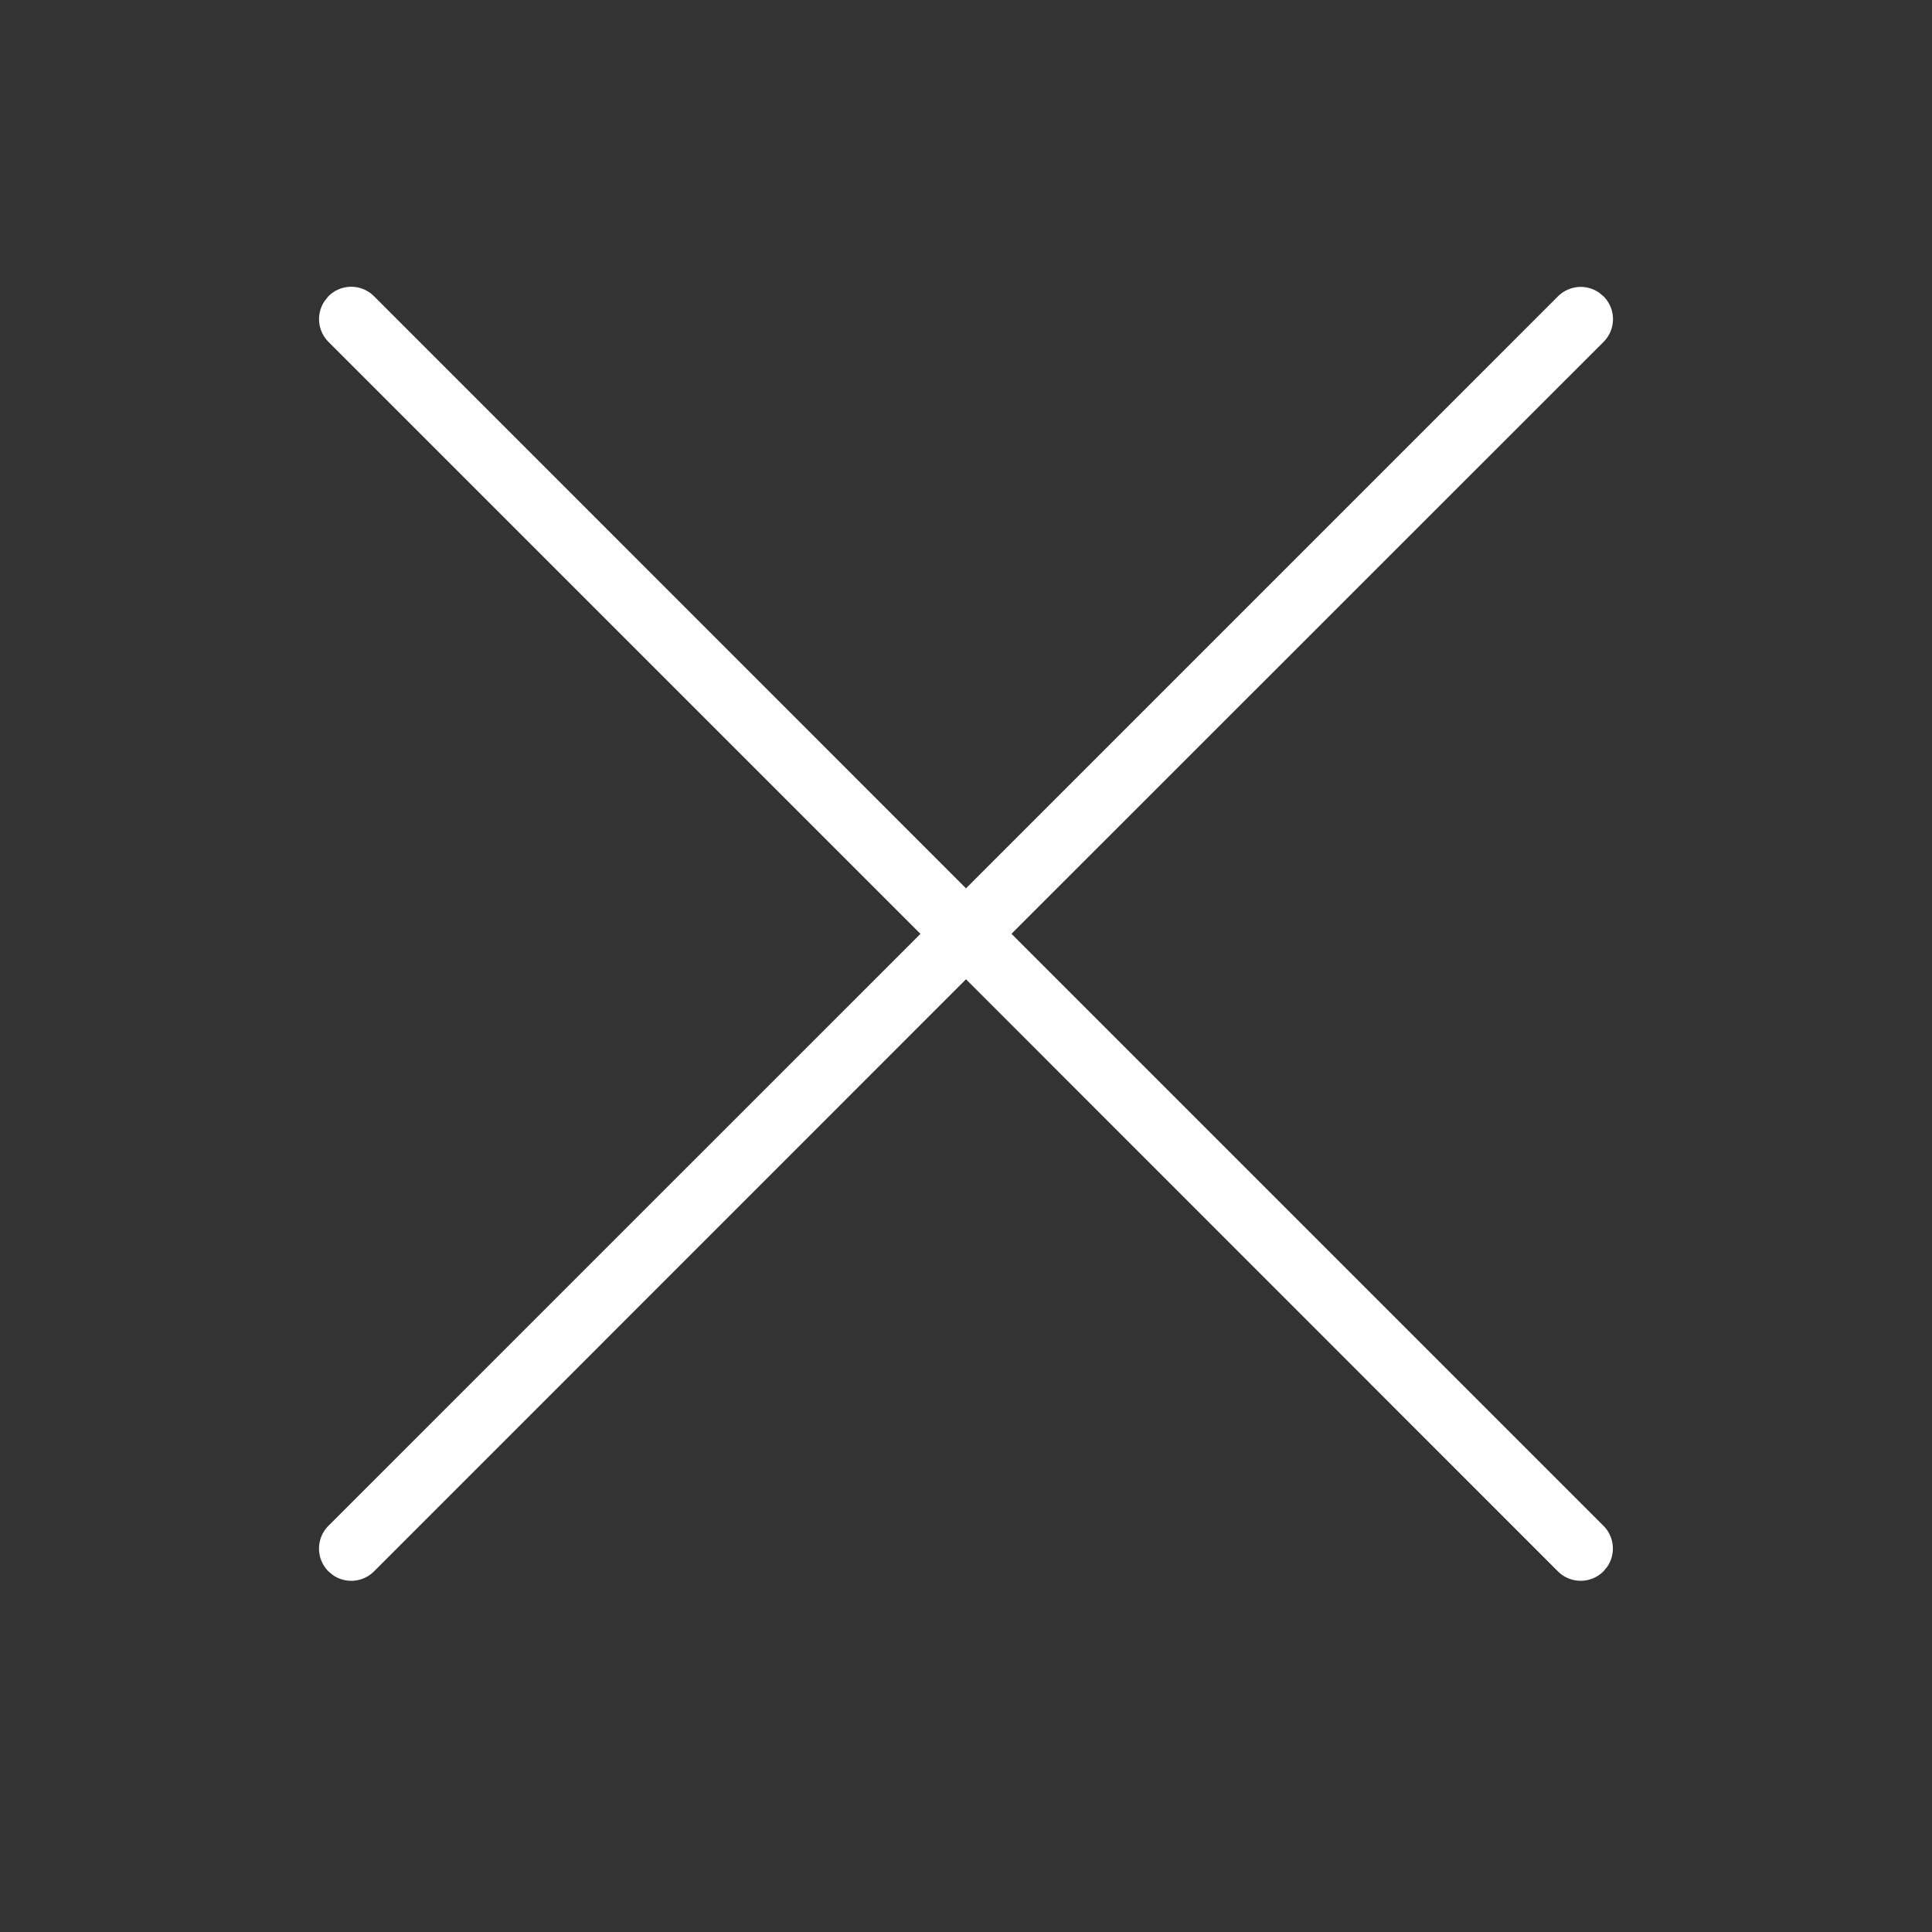 <svg width="30" height="30" viewBox="0 0 30 30" xmlns="http://www.w3.org/2000/svg">
    <rect x="0" y="0" width="30" height="30" fill="#333333" stroke="none"/>
    <path d="M5.1 4.6a.5.5 0 0 1 .708 0L15 13.794l9.192-9.192a.5.5 0 0 1 .638-.058l.07.058a.5.5 0 0 1 0 .707L15.706 14.5l9.192 9.192a.5.5 0 0 1 .058.638l-.058.07a.5.5 0 0 1-.707 0L15 15.206 5.808 24.4a.5.5 0 0 1-.638.058L5.1 24.4a.5.5 0 0 1 0-.707l9.193-9.192-9.192-9.192a.5.5 0 0 1-.058-.638z" fill="#FFF" fill-rule="nonzero"/>
</svg>
